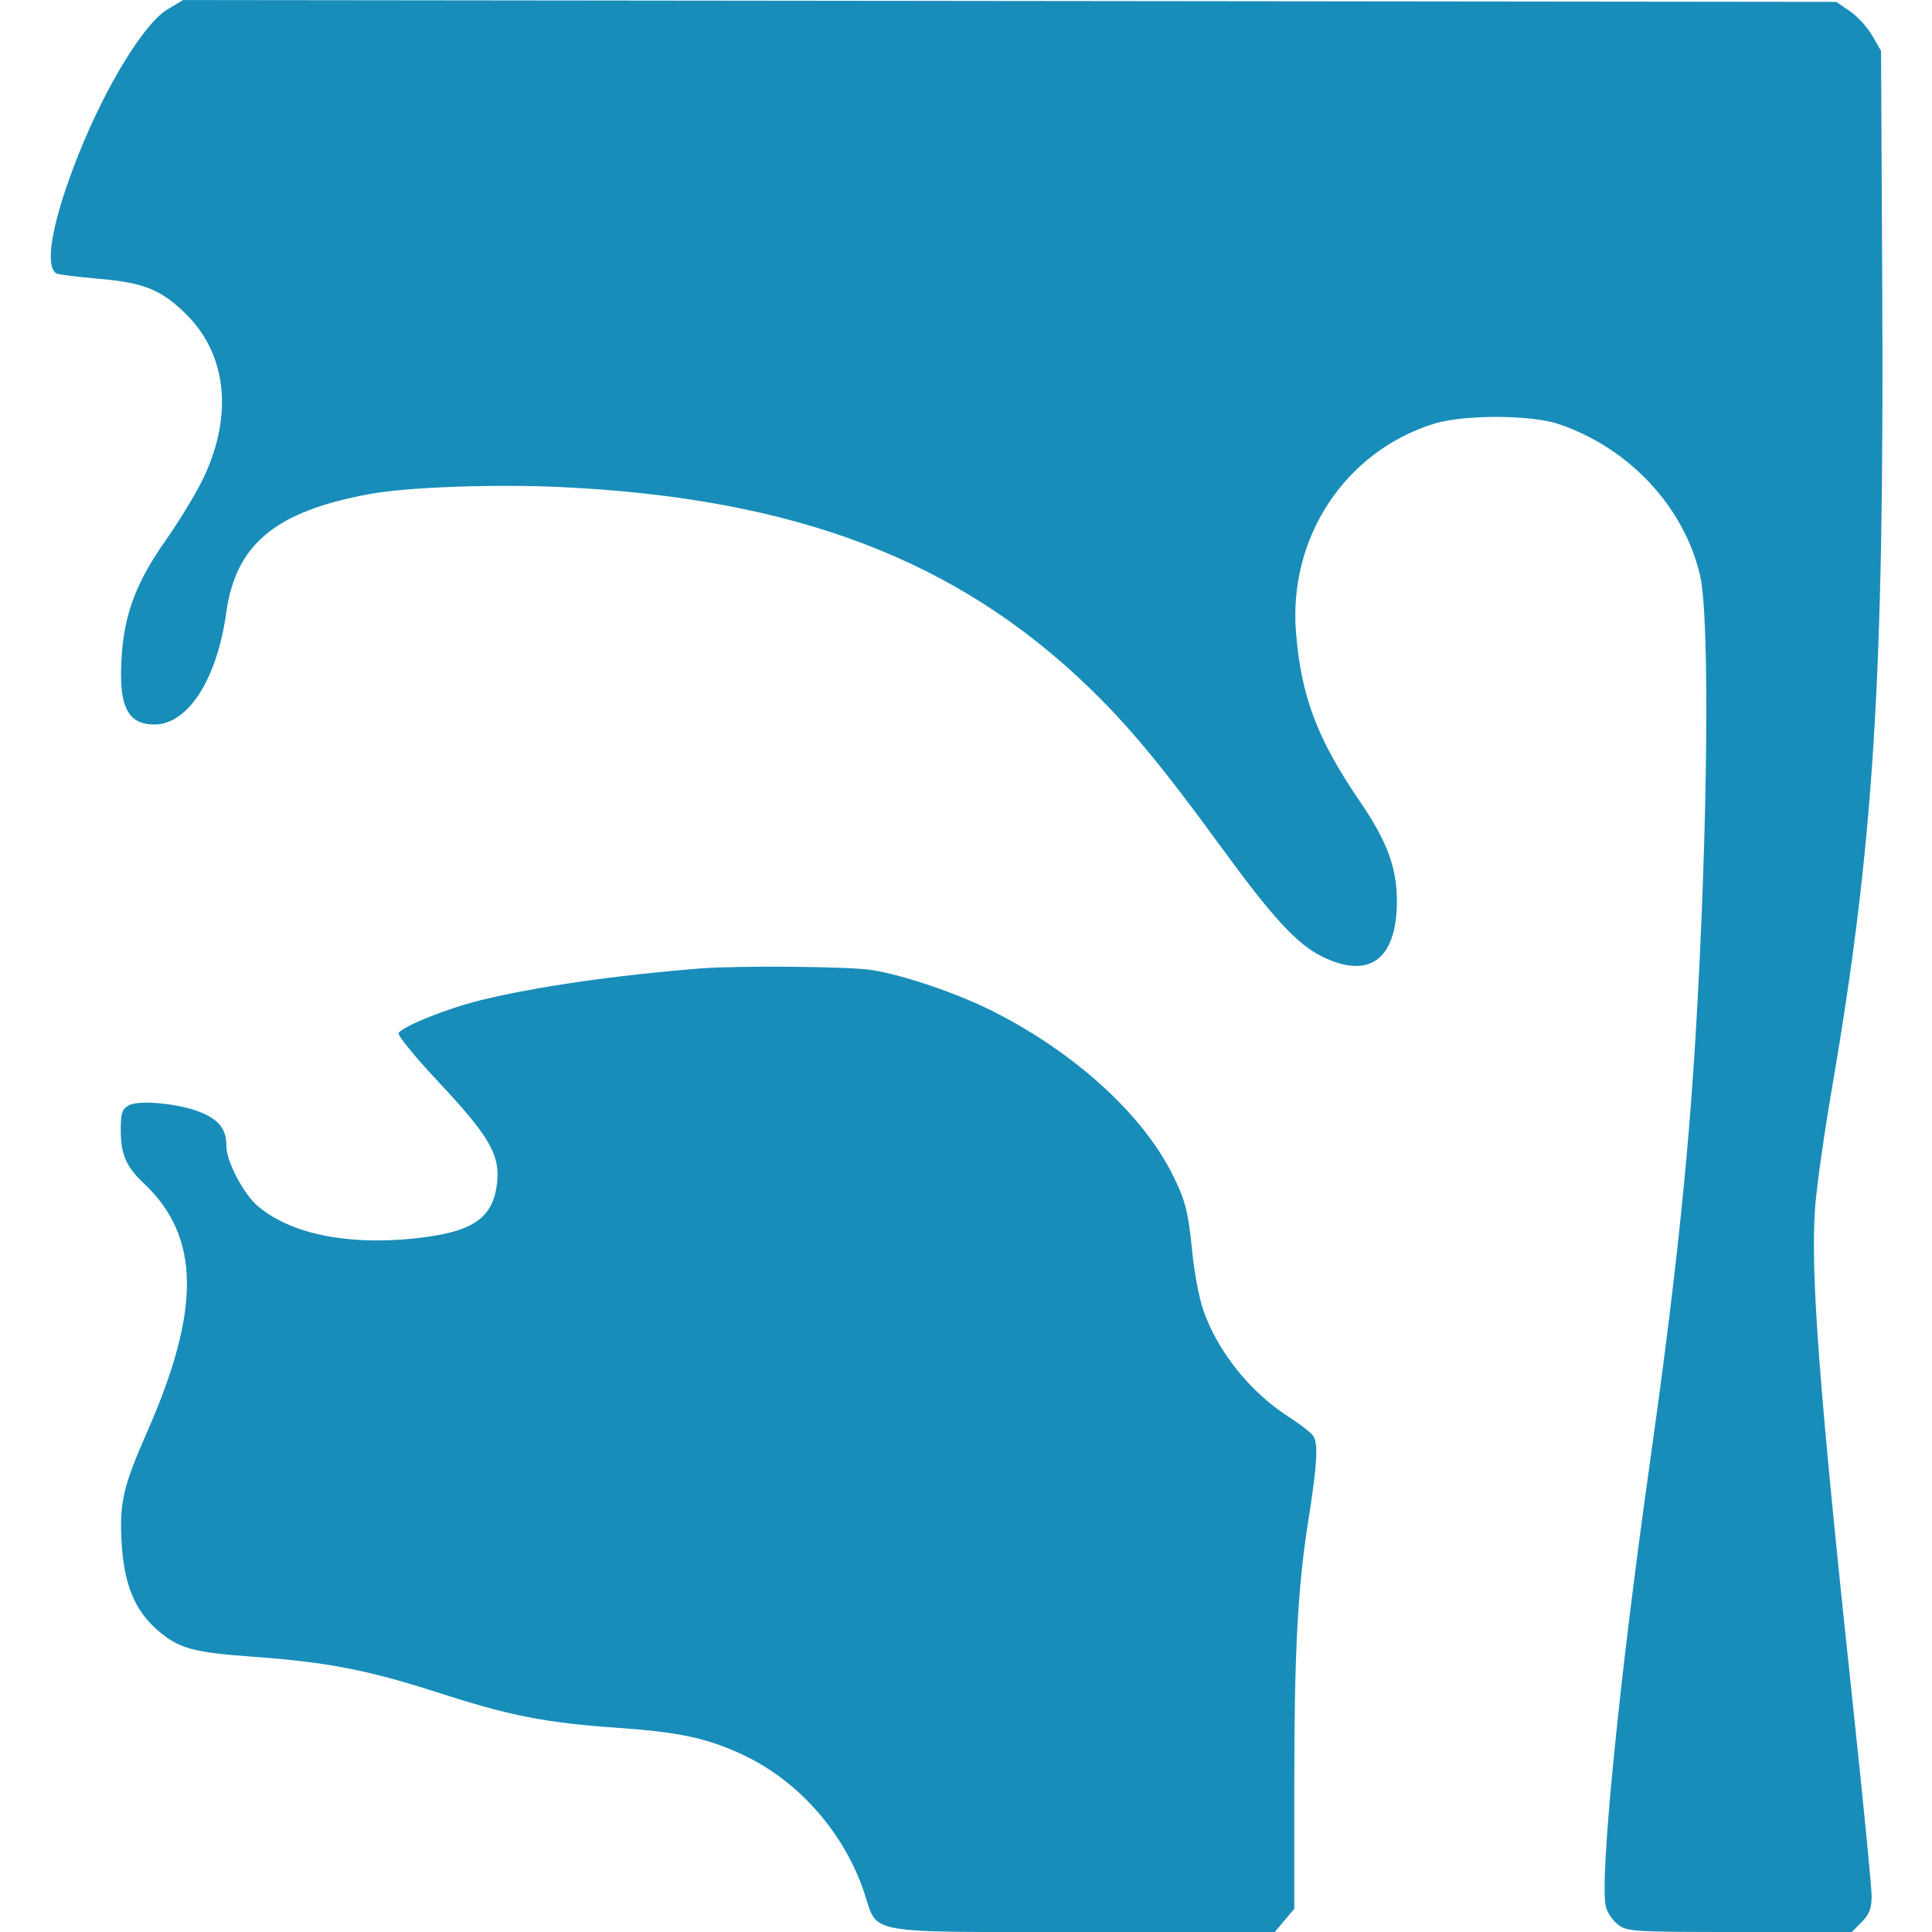 <svg xmlns="http://www.w3.org/2000/svg" width="512" height="512" viewBox="0 0 512 512" version="1.1"><path d="" stroke="none" fill="#198db9" fill-rule="evenodd"/><path d="M 44.336 2.511 C 38.230 6.177, 28.123 22.644, 20.902 40.691 C 13.956 58.050, 11.629 70.417, 14.925 72.454 C 15.392 72.742, 20.476 73.386, 26.224 73.885 C 38.272 74.932, 42.873 76.821, 49.490 83.438 C 60.328 94.275, 61.828 110.729, 53.507 127.500 C 51.596 131.350, 47.174 138.568, 43.680 143.540 C 36.298 154.042, 33.098 162.360, 32.298 173.127 C 31.274 186.905, 33.603 192, 40.923 192 C 49.814 192, 57.495 180.054, 59.949 162.412 C 62.483 144.194, 72.957 135.525, 98 130.917 C 107.975 129.082, 131.221 128.246, 148.858 129.089 C 210.716 132.045, 253.622 148.362, 288.658 182.257 C 299.284 192.536, 308.025 203.095, 323.597 224.460 C 337.200 243.125, 343.667 250.157, 350.243 253.434 C 362.652 259.617, 369.979 254.461, 370.193 239.394 C 370.322 230.246, 367.722 223.114, 360.287 212.229 C 349.044 195.766, 344.793 184.478, 343.446 167.500 C 341.450 142.363, 356.499 119.638, 380 112.301 C 387.836 109.854, 405.615 109.889, 413 112.366 C 431.667 118.627, 446.310 134.278, 450.532 152.482 C 453.136 163.709, 452.618 219.375, 449.406 273.500 C 447.337 308.376, 443.884 340.611, 436.982 389.500 C 429.082 445.455, 423.908 497.752, 425.538 505.172 C 425.876 506.714, 427.305 508.881, 428.712 509.988 C 431.145 511.902, 432.724 512, 460.998 512 L 490.727 512 493.364 509.364 C 495.394 507.333, 496 505.740, 496 502.430 C 496 500.066, 493.769 477.290, 491.041 451.816 C 482.030 367.652, 479.695 336.676, 481.065 319.500 C 481.504 314, 483.472 300.136, 485.438 288.691 C 496.574 223.879, 499.337 179.954, 498.814 76 L 498.500 13.500 496.197 9.483 C 494.930 7.273, 492.263 4.348, 490.270 2.983 L 486.647 0.500 267.573 0.256 L 48.500 0.011 44.336 2.511 M 185.500 256.655 C 162.851 258.461, 141.244 261.603, 127 265.161 C 118.215 267.355, 106.749 271.979, 105.639 273.775 C 105.291 274.338, 110.080 280.204, 116.282 286.811 C 129.438 300.827, 132.453 305.932, 131.770 313.039 C 130.820 322.933, 125.391 326.622, 109.399 328.240 C 91.742 330.025, 76.945 326.926, 68.328 319.636 C 64.548 316.439, 60 307.757, 60 303.738 C 60 299.400, 58.263 297.004, 53.634 294.956 C 48.163 292.536, 37.046 291.370, 34.161 292.914 C 32.347 293.884, 32 294.957, 32 299.585 C 32 305.860, 33.445 309.205, 38.011 313.500 C 53.075 327.671, 53.356 346.798, 38.979 379.500 C 32.609 393.990, 31.623 398.269, 32.227 408.815 C 32.853 419.742, 35.649 426.641, 41.563 431.846 C 47.240 436.843, 50.962 437.897, 67 439.048 C 86.617 440.457, 97.444 442.552, 116 448.530 C 135.413 454.785, 144.384 456.539, 164 457.915 C 180.010 459.038, 187.391 460.630, 196.727 464.975 C 211.586 471.891, 223.729 485.660, 229.038 501.613 C 232.758 512.793, 228.331 512, 287.046 512 L 337.822 512 340.411 508.923 L 343 505.847 343 472.568 C 343 438.202, 343.920 420.752, 346.640 403.500 C 349.145 387.615, 349.431 382.226, 347.870 380.332 C 347.117 379.417, 344.246 377.224, 341.491 375.458 C 331.290 368.918, 322.664 358.128, 318.879 347.172 C 317.801 344.052, 316.499 337.225, 315.985 332 C 314.909 321.059, 314.147 318.074, 310.655 311.121 C 302.680 295.245, 284.865 279.023, 263.500 268.183 C 253.831 263.277, 239.834 258.489, 231 257.064 C 225.144 256.119, 195.556 255.853, 185.500 256.655" stroke="none" fill="#198db9" fill-rule="evenodd"/></svg>